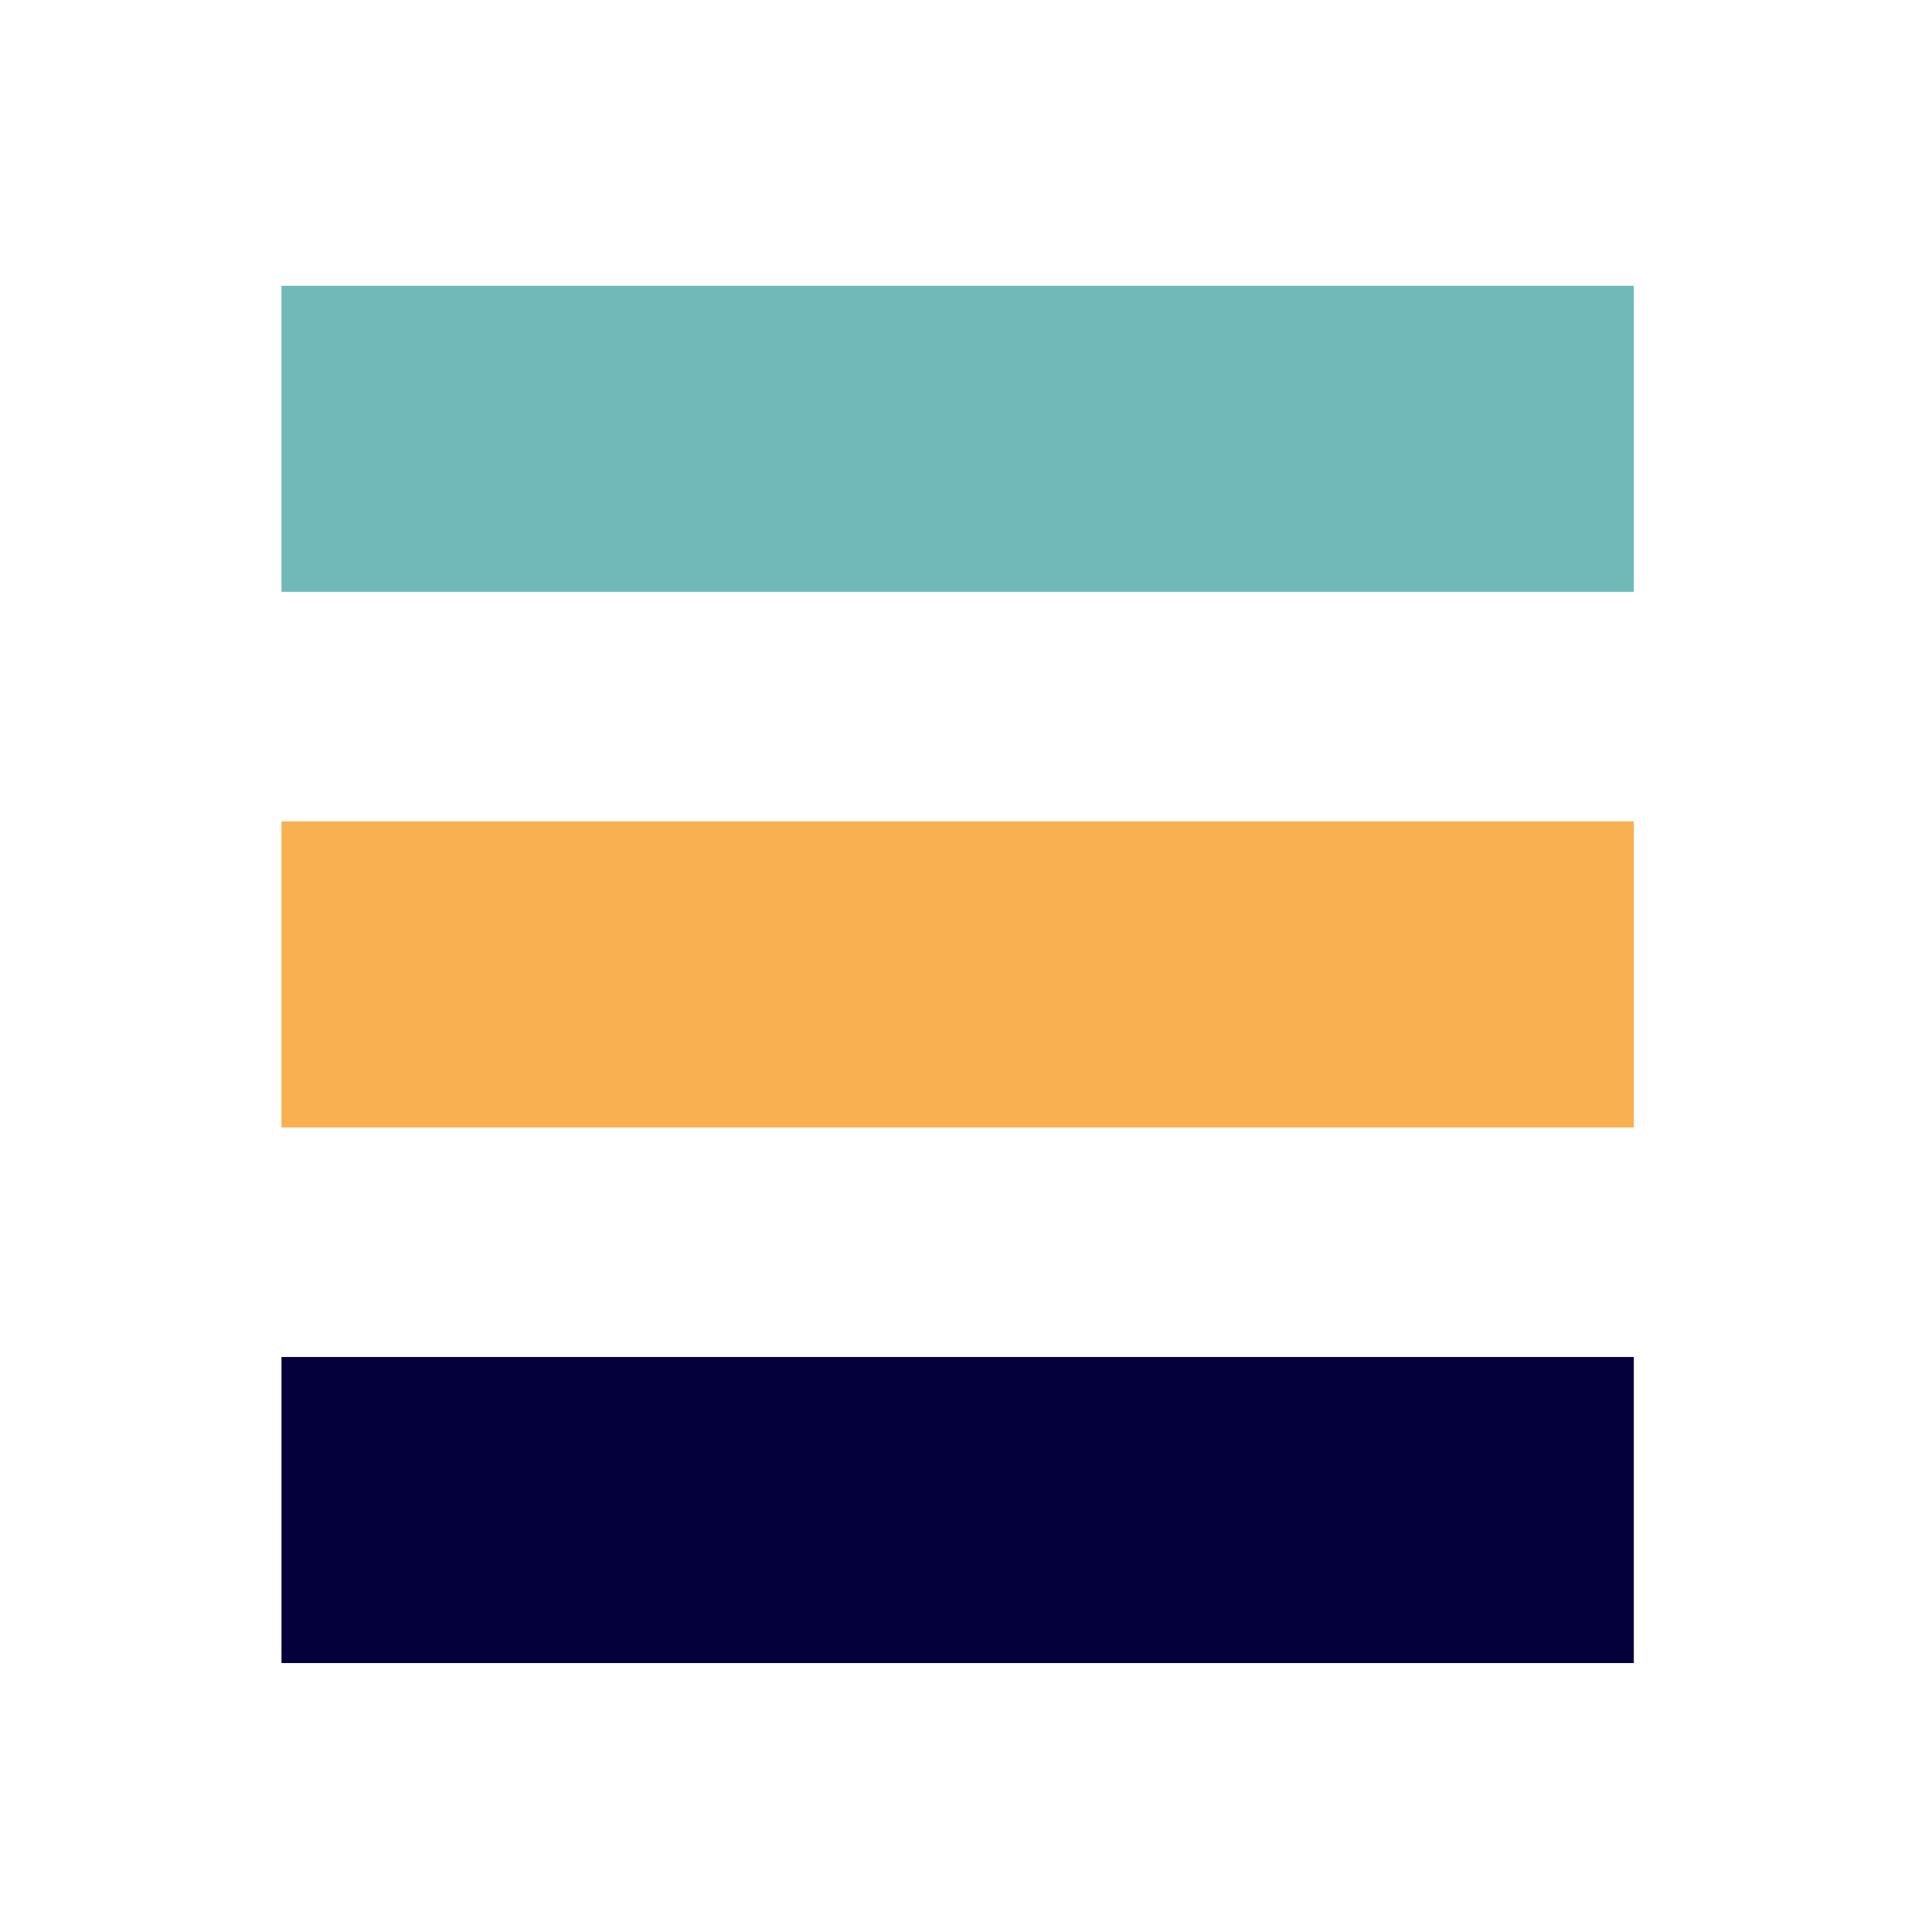 <svg width="101" height="101" viewBox="0 0 101 101" fill="none" xmlns="http://www.w3.org/2000/svg">
<rect x="14.715" y="14.94" width="70.697" height="16" fill="#71B9B9"/>
<rect x="14.715" y="42.94" width="70.697" height="16" fill="#F9B050"/>
<rect x="14.715" y="70.94" width="70.697" height="16" fill="#04003B"/>
</svg>
